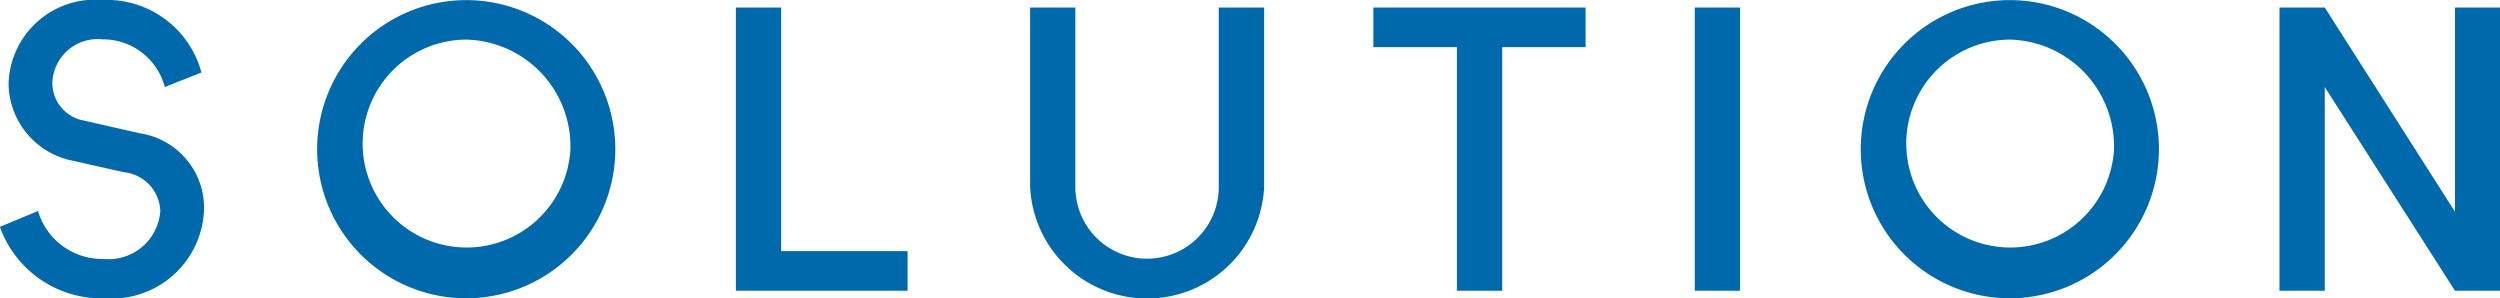 <svg xmlns="http://www.w3.org/2000/svg" width="92.781" height="11.06" viewBox="0 0 92.781 11.06">
  <defs>
    <style>
      .cls-1 {
        fill: #0069ac;
        fill-rule: evenodd;
      }
    </style>
  </defs>
  <path id="text_solution.svg" class="cls-1" d="M761.043,1067.91a2.8,2.8,0,0,0-2.367-2.8l-2.116-.48a1.416,1.416,0,0,1-1.148-1.4,1.678,1.678,0,0,1,1.849-1.61,2.374,2.374,0,0,1,2.325,1.77l1.359-.54a3.637,3.637,0,0,0-3.67-2.69,3.211,3.211,0,0,0-3.488,3.11,2.95,2.95,0,0,0,2.409,2.86l1.863,0.42a1.5,1.5,0,0,1,1.359,1.44,1.924,1.924,0,0,1-2.115,1.78,2.48,2.48,0,0,1-2.423-1.78l-1.415.59a4,4,0,0,0,3.894,2.65A3.425,3.425,0,0,0,761.043,1067.91Zm15.262-2.21a5.533,5.533,0,1,0-5.533,5.53A5.538,5.538,0,0,0,776.305,1065.7Zm-1.667,0a3.858,3.858,0,1,1-3.852-4.07A3.961,3.961,0,0,1,774.638,1065.7Zm12.514,3.78H782.46v-9.04h-1.681v10.51h6.373v-1.47Zm13.231-9.04H798.7v6.66a2.661,2.661,0,0,1-5.322,0v-6.66H791.7v6.66a4.347,4.347,0,0,0,8.684,0v-6.66Zm11.927,0h-7.872v1.47h3.1v9.04h1.681v-9.04h3.095v-1.47Zm5.737,0h-1.681v10.51h1.681v-10.51Zm15.545,5.26a5.533,5.533,0,1,0-5.533,5.53A5.537,5.537,0,0,0,833.592,1065.7Zm-1.667,0a3.858,3.858,0,1,1-3.852-4.07A3.961,3.961,0,0,1,831.925,1065.7Zm14.336-5.26H844.58v7.58l-4.833-7.58h-1.681v10.51h1.681v-7.56l4.833,7.56h1.681v-10.51Z" transform="translate(-753.469 -1060.16)"/>
</svg>
